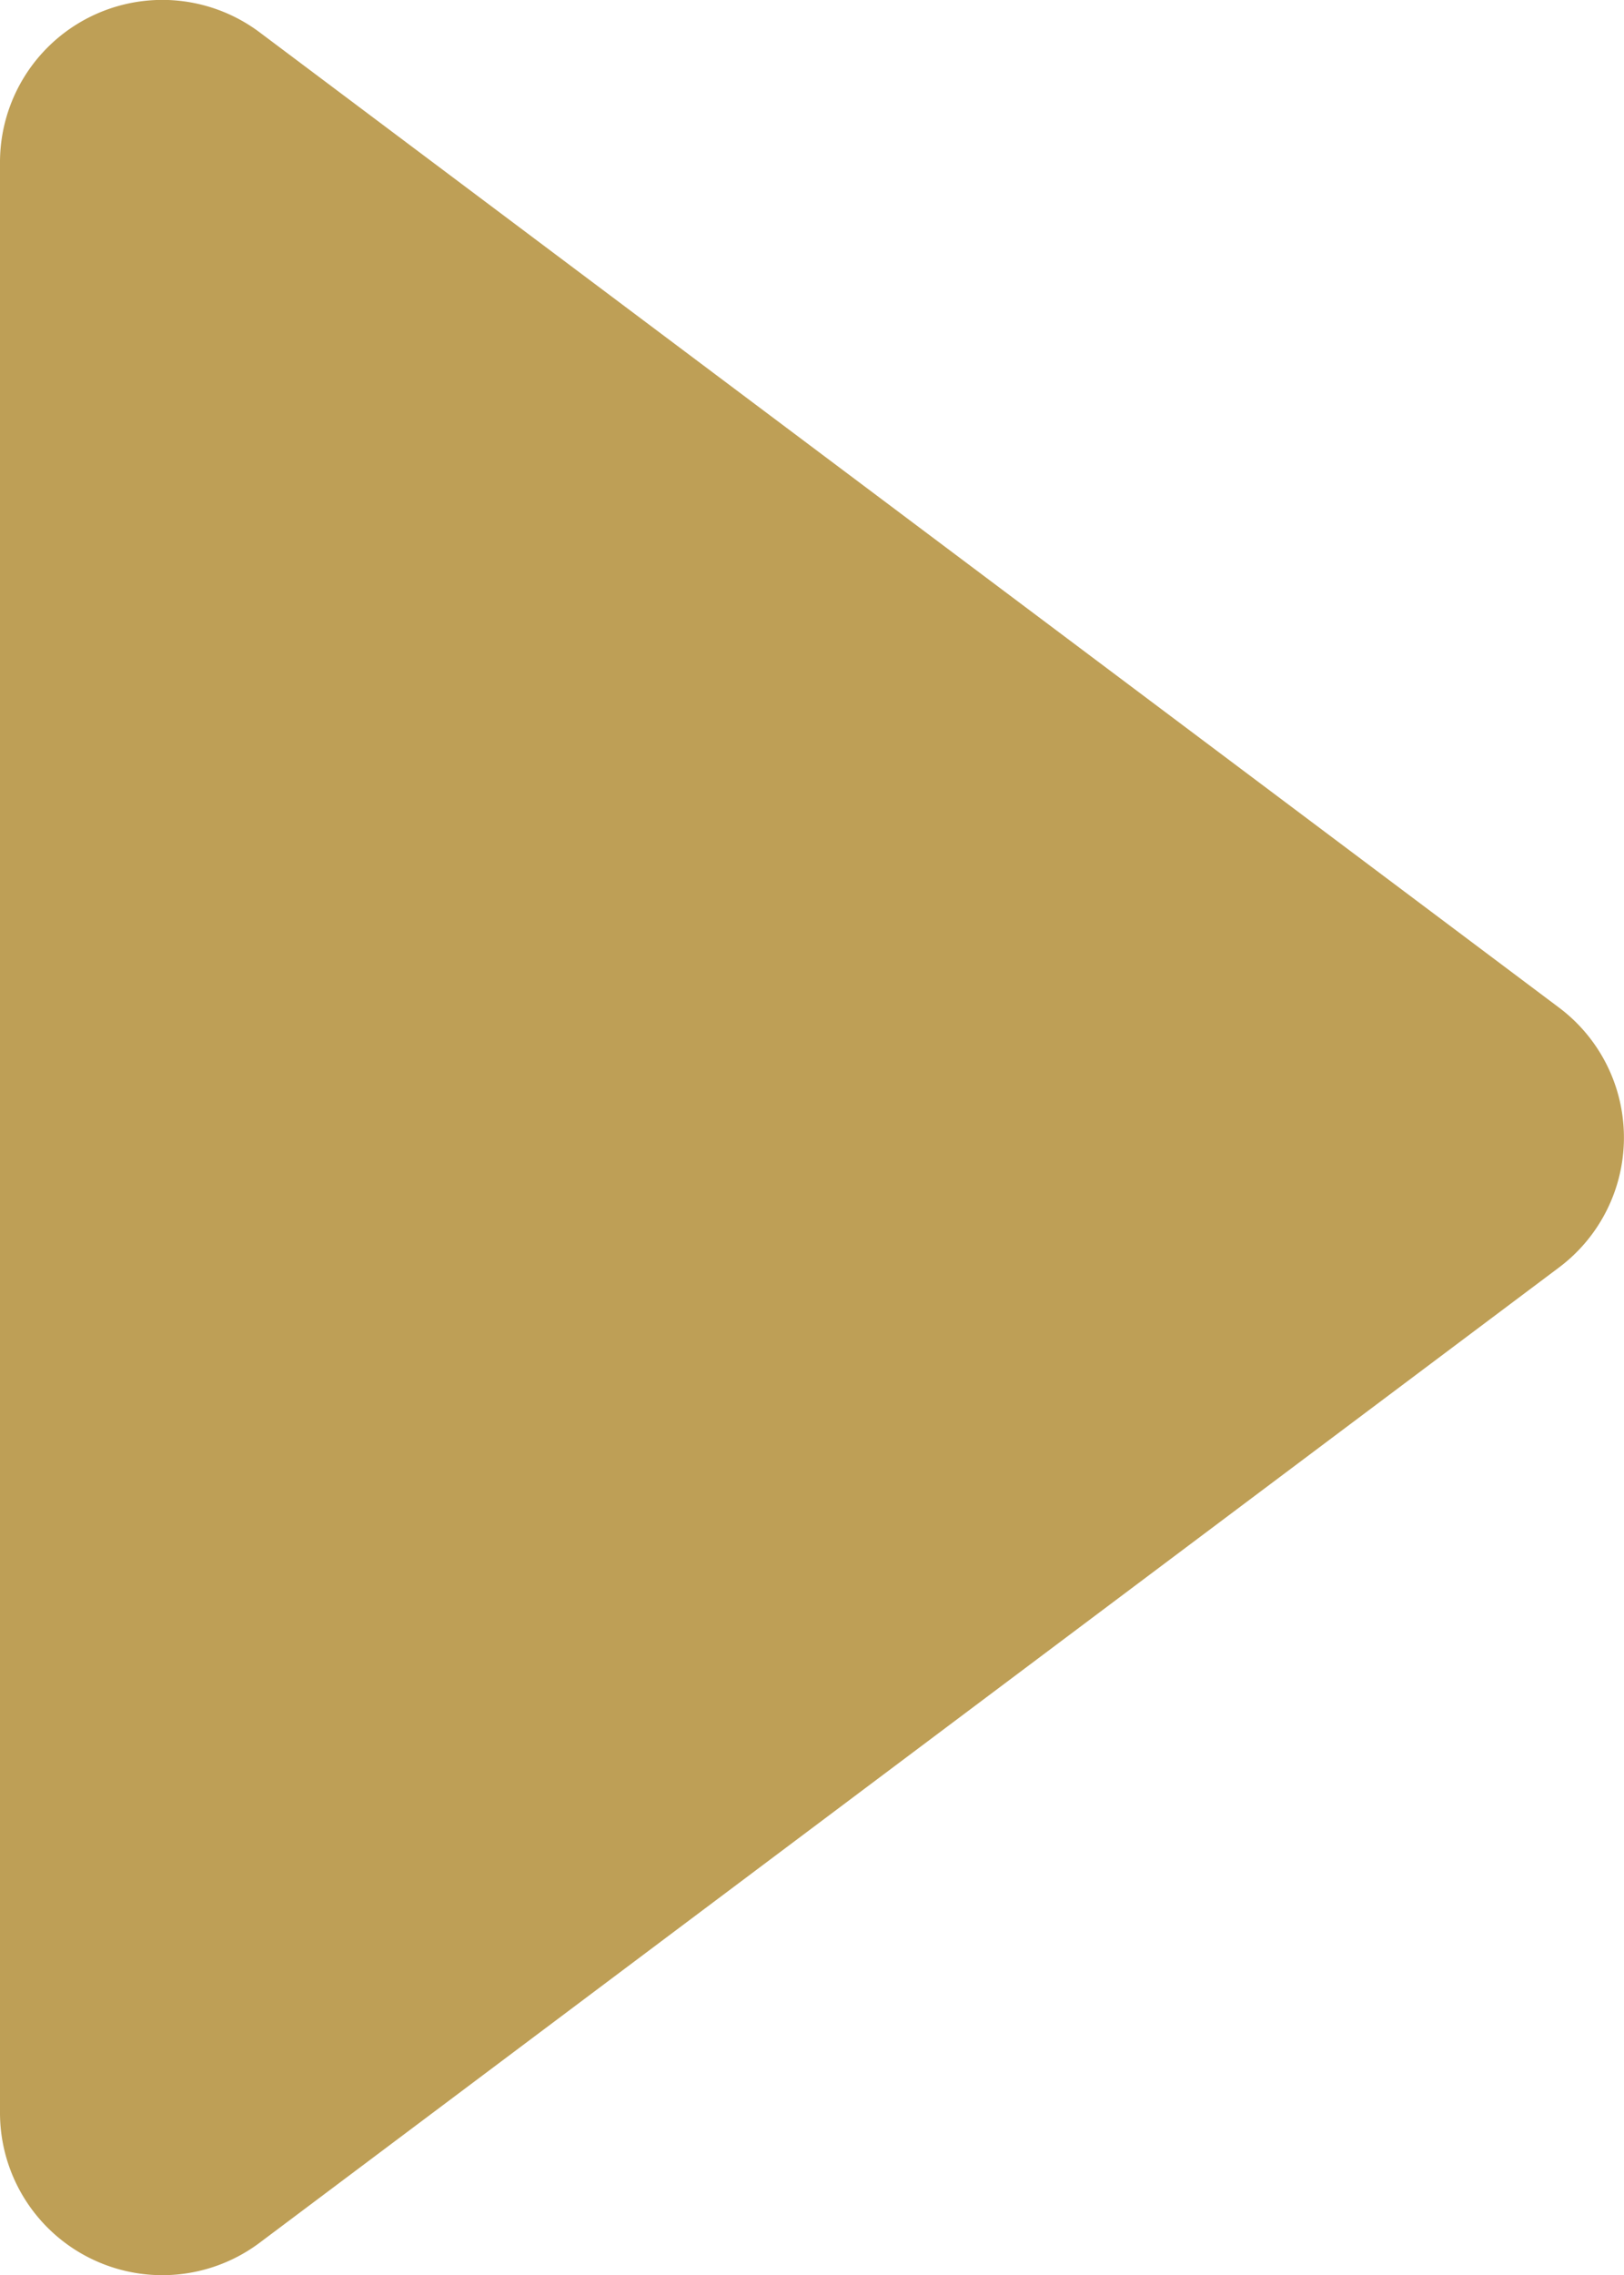 <svg xmlns="http://www.w3.org/2000/svg" width="8.214" height="11.5" viewBox="0 0 8.214 11.5">
  <defs>
    <style>
      .triangle-right {
        fill: #be9f56;
      }
    </style>
  </defs>
  <path id="Icon_akar-triangle-right-fill" data-name="Icon akar-triangle-right-fill" class="triangle-right" d="M12,8.321a.821.821,0,0,1,1.314-.657l6.571,4.929a.821.821,0,0,1,0,1.314l-6.571,4.929A.821.821,0,0,1,12,18.179Z" transform="translate(-12 -7.5)"/>
</svg>
